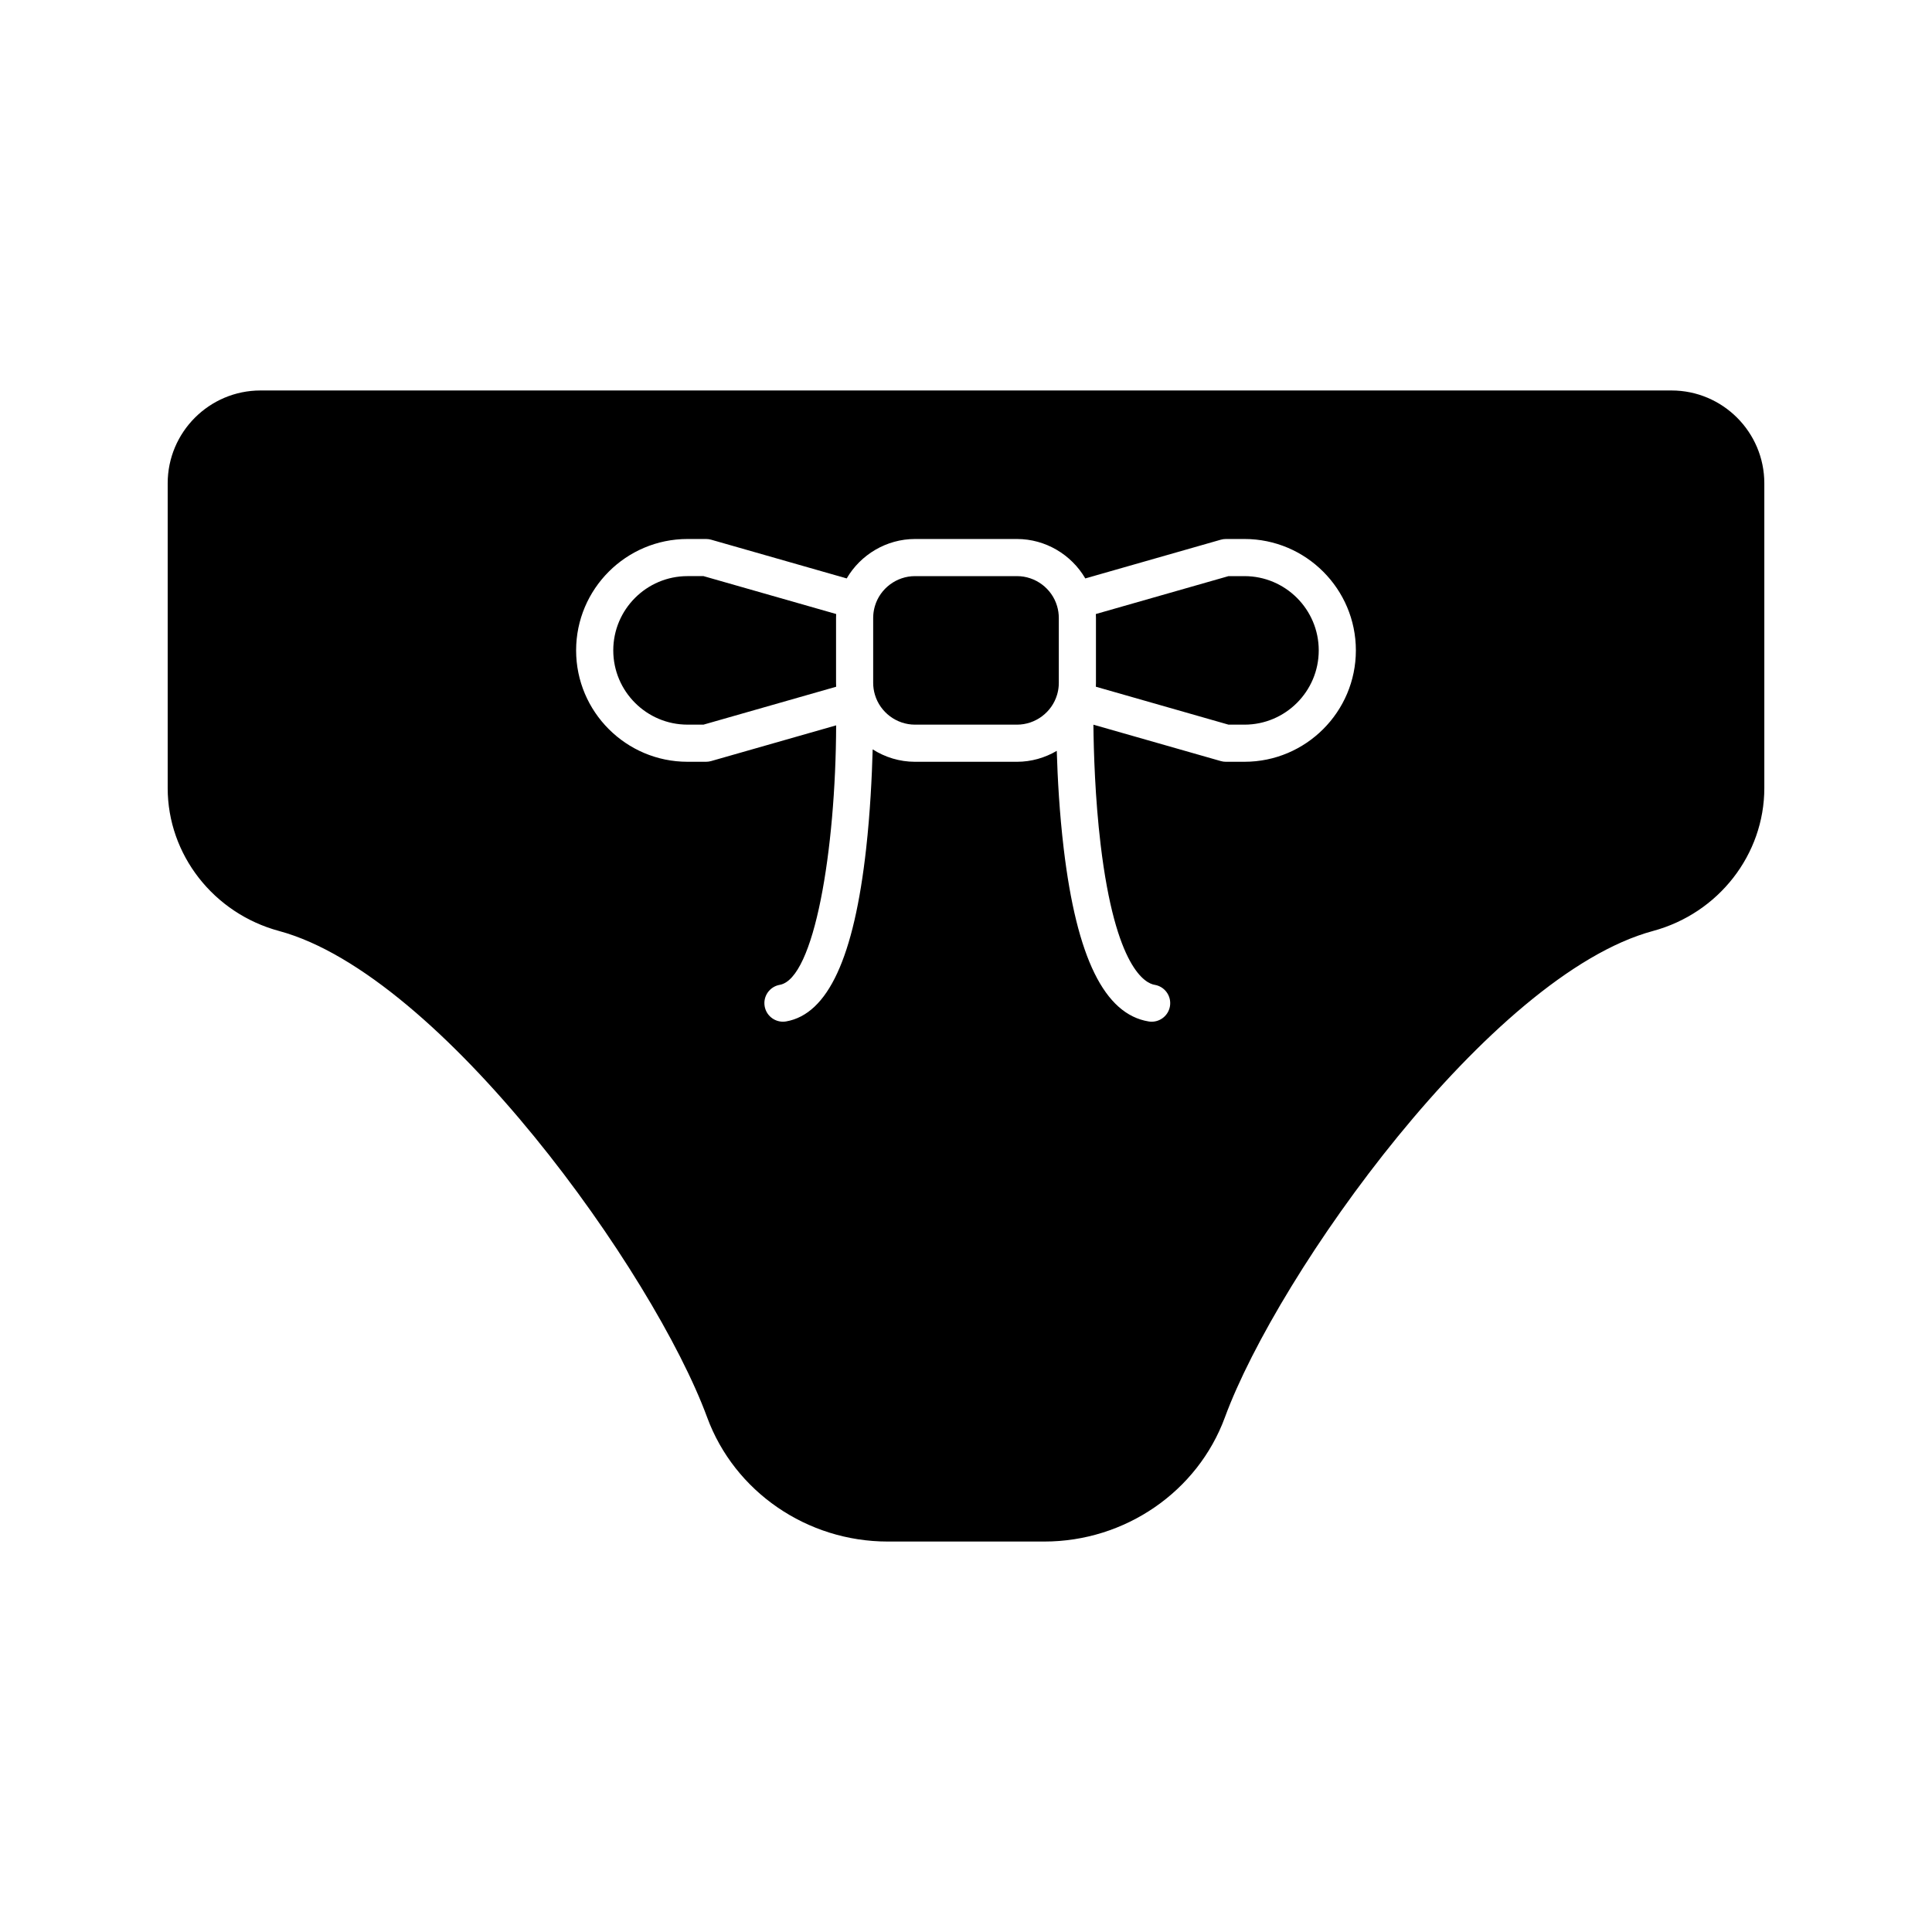 <?xml version="1.0" encoding="UTF-8"?>
<!-- Uploaded to: SVG Repo, www.svgrepo.com, Generator: SVG Repo Mixer Tools -->
<svg fill="#000000" width="800px" height="800px" version="1.1" viewBox="144 144 512 512" xmlns="http://www.w3.org/2000/svg">
 <g>
  <path d="m413.53 296.68h-27.059c-4.859 0-9.223 3.254-10.605 7.914-0.23 0.777-0.375 1.57-0.434 2.363-0.02 0.266-0.031 0.527-0.031 0.793v17.219c0 1.059 0.156 2.117 0.465 3.152 1.383 4.664 5.746 7.918 10.605 7.918h27.059c4.859 0 9.223-3.254 10.605-7.918 0.23-0.777 0.375-1.57 0.434-2.359 0.02-0.266 0.027-0.527 0.027-0.793v-17.219c0-1.059-0.156-2.117-0.465-3.156-1.379-4.66-5.738-7.914-10.602-7.914z"/>
  <path d="m365.59 306.72-35.156-10.043h-4.231c-10.852 0-19.68 8.828-19.68 19.68s8.828 19.68 19.68 19.68h4.231l35.156-10.043c-0.016-0.344-0.027-0.684-0.027-1.027v-17.219c0-0.344 0.008-0.688 0.027-1.027z"/>
  <path d="m473.8 296.68h-4.231l-35.156 10.043c0.02 0.34 0.027 0.684 0.027 1.023v17.219c0 0.344-0.008 0.684-0.027 1.023l35.156 10.051h4.231c10.852 0 19.68-8.828 19.68-19.68 0.004-10.852-8.828-19.68-19.68-19.68z"/>
  <path d="m586.96 247.48h-373.92c-13.566 0-24.602 11.035-24.602 24.602v80.773c0 17.609 12.137 33.18 29.516 37.867 43.086 11.625 99.352 90.57 113.45 128.9 7.238 19.68 26.457 32.902 47.836 32.902h41.531c21.375 0 40.598-13.223 47.836-32.902 14.09-38.324 70.355-117.27 113.44-128.9 17.379-4.688 29.516-20.262 29.516-37.867v-80.773c0-13.566-11.035-24.602-24.598-24.602zm-113.16 98.402h-4.922c-0.457 0-0.914-0.062-1.352-0.188l-33.762-9.645c0.074 7.191 0.441 19.465 1.914 31.793 3.941 32.938 11.953 36.762 14.316 37.148 2.68 0.441 4.496 2.973 4.059 5.652-0.395 2.41-2.481 4.121-4.848 4.121-0.266 0-0.535-0.023-0.805-0.066-11.699-1.922-19.059-16.895-22.504-45.785-1.129-9.465-1.629-18.738-1.844-25.926-3.137 1.84-6.746 2.894-10.527 2.894h-27.059c-4.051 0-7.918-1.199-11.199-3.293-0.195 7.231-0.66 16.66-1.727 26.285-3.207 28.879-10.141 43.867-21.195 45.812-0.289 0.051-0.574 0.074-0.859 0.074-2.344 0-4.418-1.68-4.84-4.066-0.473-2.676 1.316-5.227 3.992-5.699 9.156-1.613 14.844-35.672 14.949-68.766l-33.117 9.461c-0.438 0.125-0.895 0.191-1.352 0.191h-4.922c-16.277 0-29.52-13.242-29.52-29.52s13.242-29.52 29.52-29.52h4.922c0.457 0 0.914 0.062 1.352 0.188l35.914 10.262c3.684-6.324 10.566-10.449 18.086-10.449h27.059c7.519 0 14.398 4.125 18.086 10.449l35.914-10.262c0.441-0.125 0.895-0.188 1.352-0.188h4.922c16.277 0 29.52 13.242 29.52 29.52s-13.246 29.52-29.523 29.52z"/>
 </g>
</svg>